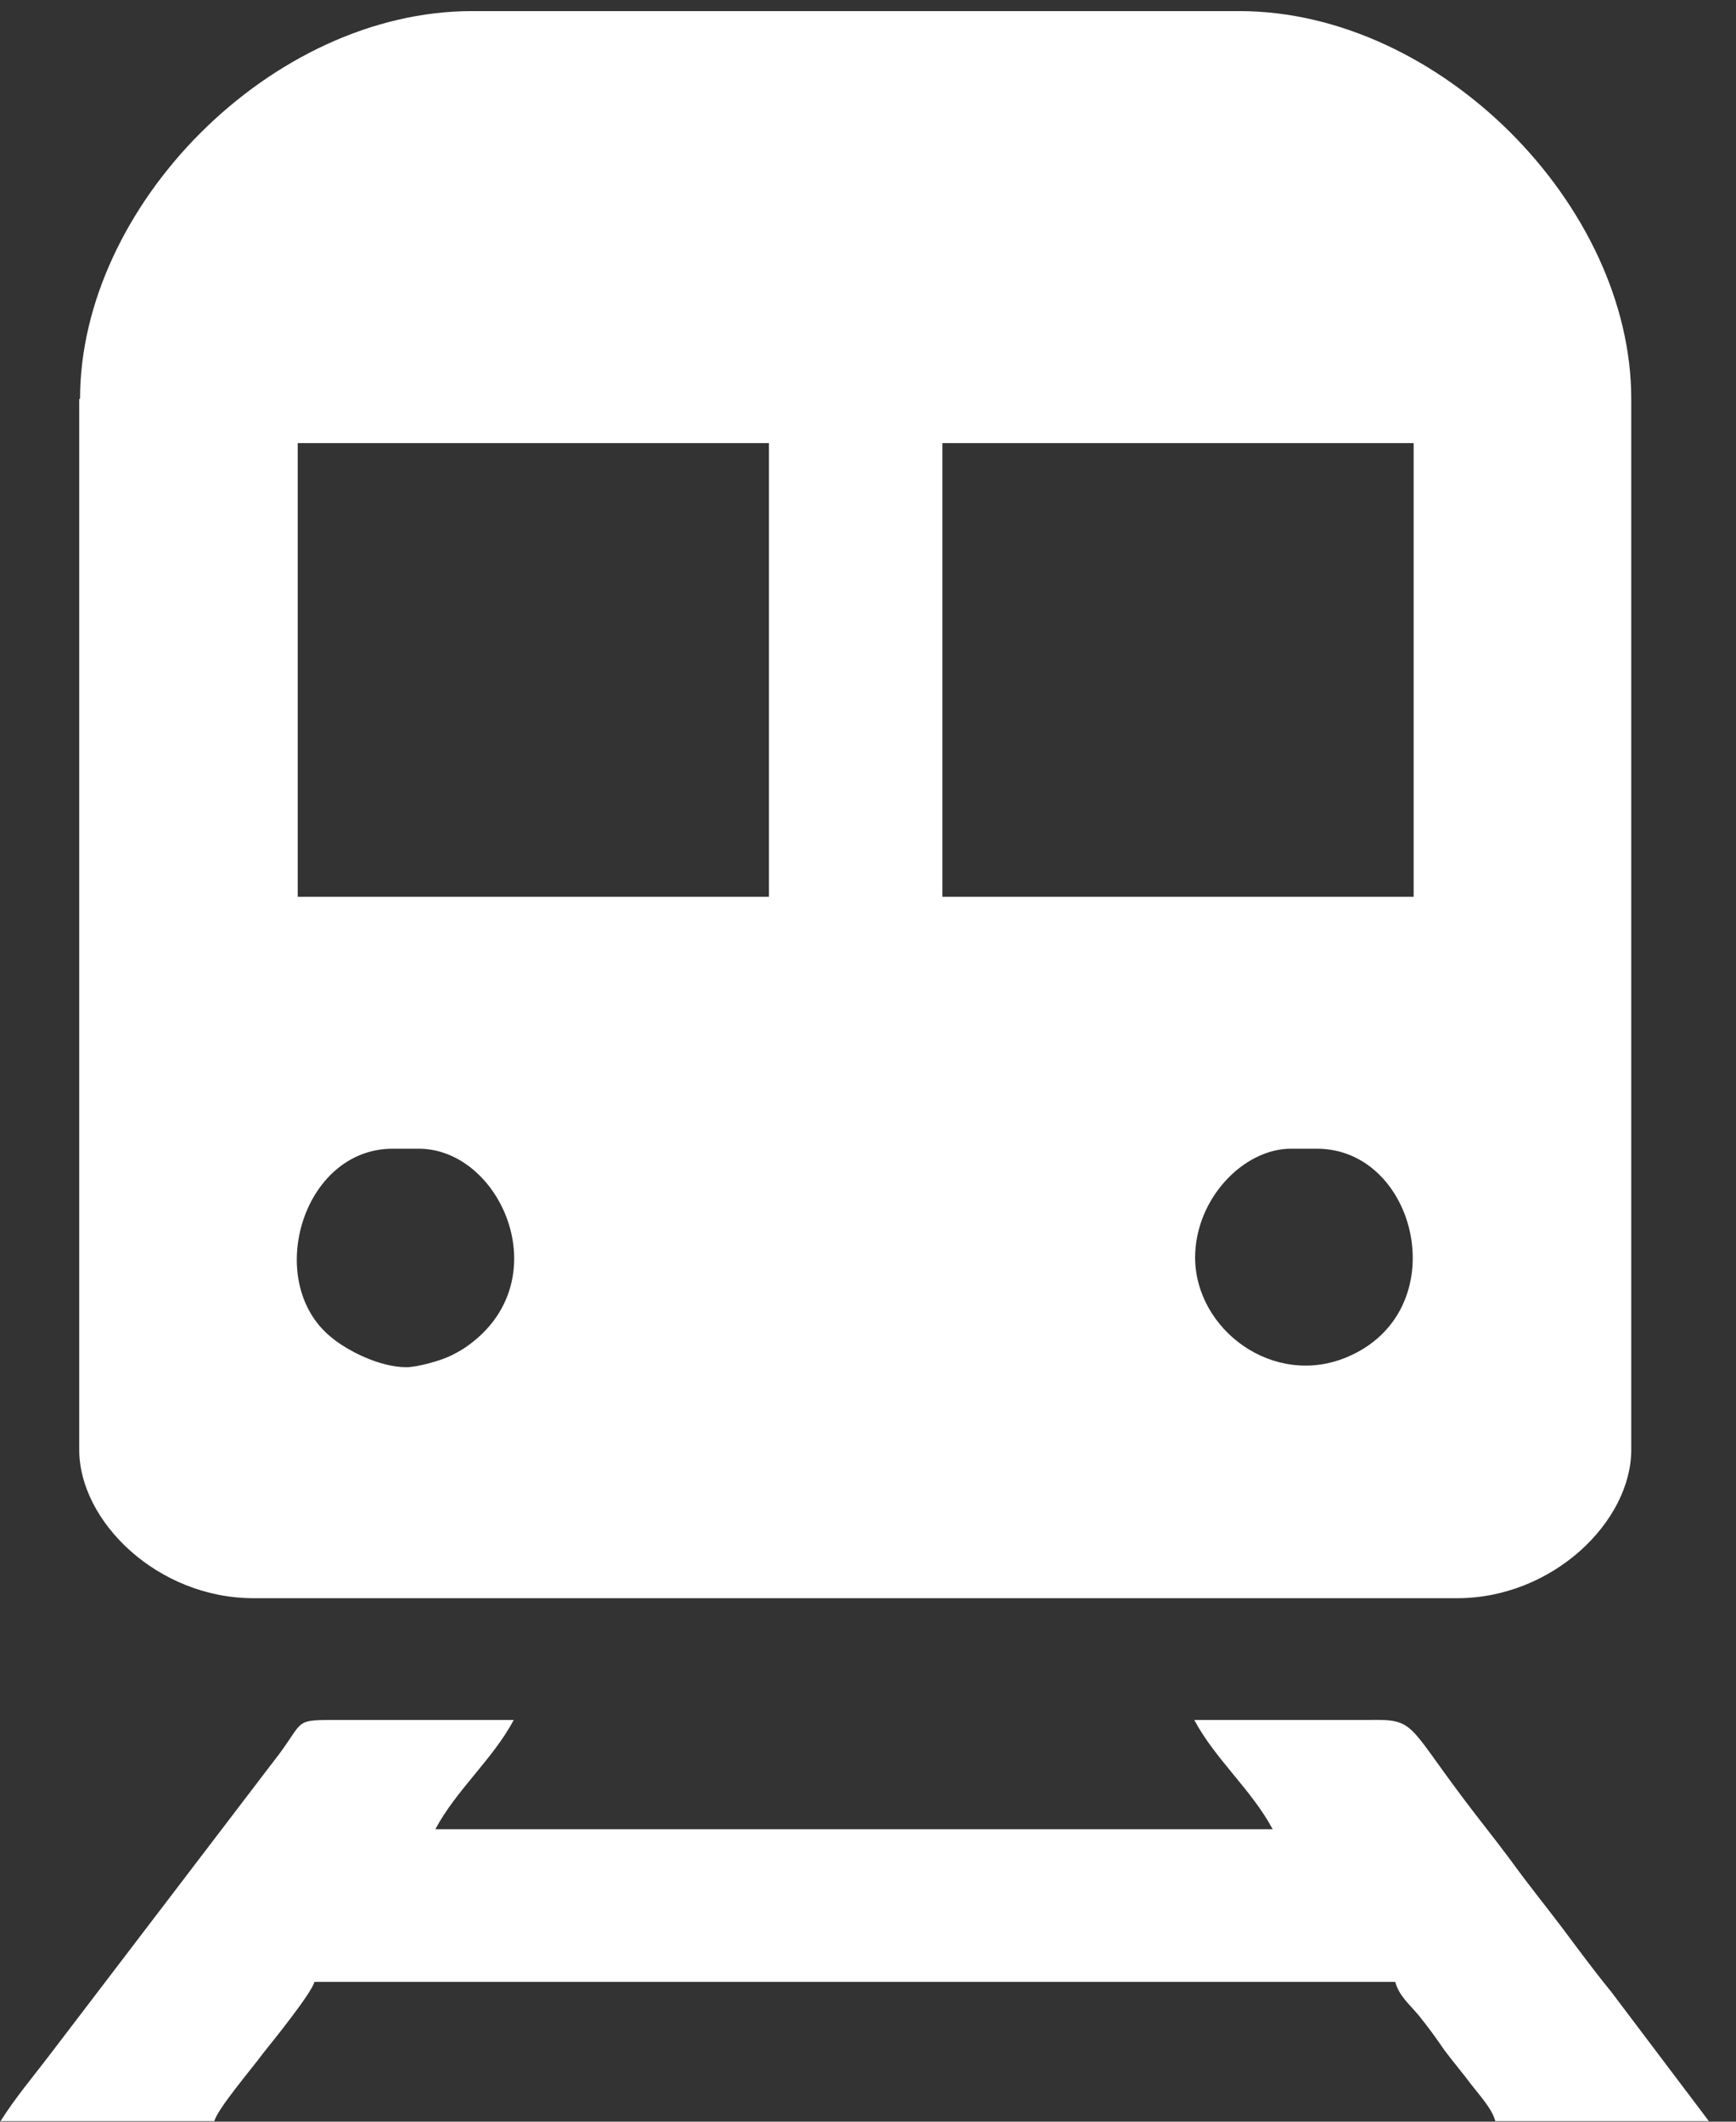 <svg width="36" height="44" viewBox="0 0 36 44" fill="none" xmlns="http://www.w3.org/2000/svg">
<rect x="0" y="0" width="36" height="44" fill="#333333" stroke="none"/>
<path fill-rule="evenodd" clip-rule="evenodd" d="M1.643 8.273V30.065C1.643 31.553 3.269 33.144 5.258 33.144H30.214C32.203 33.144 33.828 31.553 33.828 30.065V8.273C33.828 4.26 29.851 0.23 25.7 0.23H9.789C5.638 0.23 1.66 4.26 1.66 8.273M6.174 9.189H15.946V18.598H6.174V9.189ZM19.543 9.189H29.315V18.598H19.543V9.189ZM8.423 28.353C7.869 28.353 7.195 28.007 6.866 27.73C5.465 26.589 6.261 23.822 8.146 23.822H8.682C10.377 23.822 11.57 26.502 9.754 27.869C9.616 27.973 9.529 28.024 9.356 28.111C9.149 28.215 8.665 28.353 8.423 28.353ZM0.017 43.988H4.445C4.514 43.729 5.223 42.899 5.465 42.57C5.673 42.311 6.468 41.325 6.52 41.1H28.934C29.003 41.377 29.228 41.567 29.418 41.792C29.626 42.051 29.764 42.241 29.954 42.518C30.162 42.795 30.3 42.95 30.508 43.227C30.681 43.452 30.94 43.729 31.009 43.988H35.437L33.413 41.307C33.033 40.84 32.756 40.46 32.393 39.976C32.013 39.474 31.701 39.094 31.338 38.592C30.992 38.125 30.681 37.745 30.318 37.26C29.176 35.738 29.332 35.652 28.381 35.669C27.983 35.669 27.602 35.669 27.205 35.669H24.766C25.198 36.482 25.959 37.122 26.392 37.935H9.028C9.46 37.122 10.221 36.482 10.654 35.669H7.125C6.001 35.669 6.382 35.634 5.655 36.551L1.038 42.605C0.657 43.106 0.329 43.487 0 44.005L0.017 43.988ZM24.783 26.087C24.783 24.859 25.787 23.822 26.772 23.822H27.308C29.401 23.822 30.197 27.194 27.931 28.145C26.409 28.785 24.783 27.575 24.783 26.07V26.087Z" fill="white"/>
</svg>
